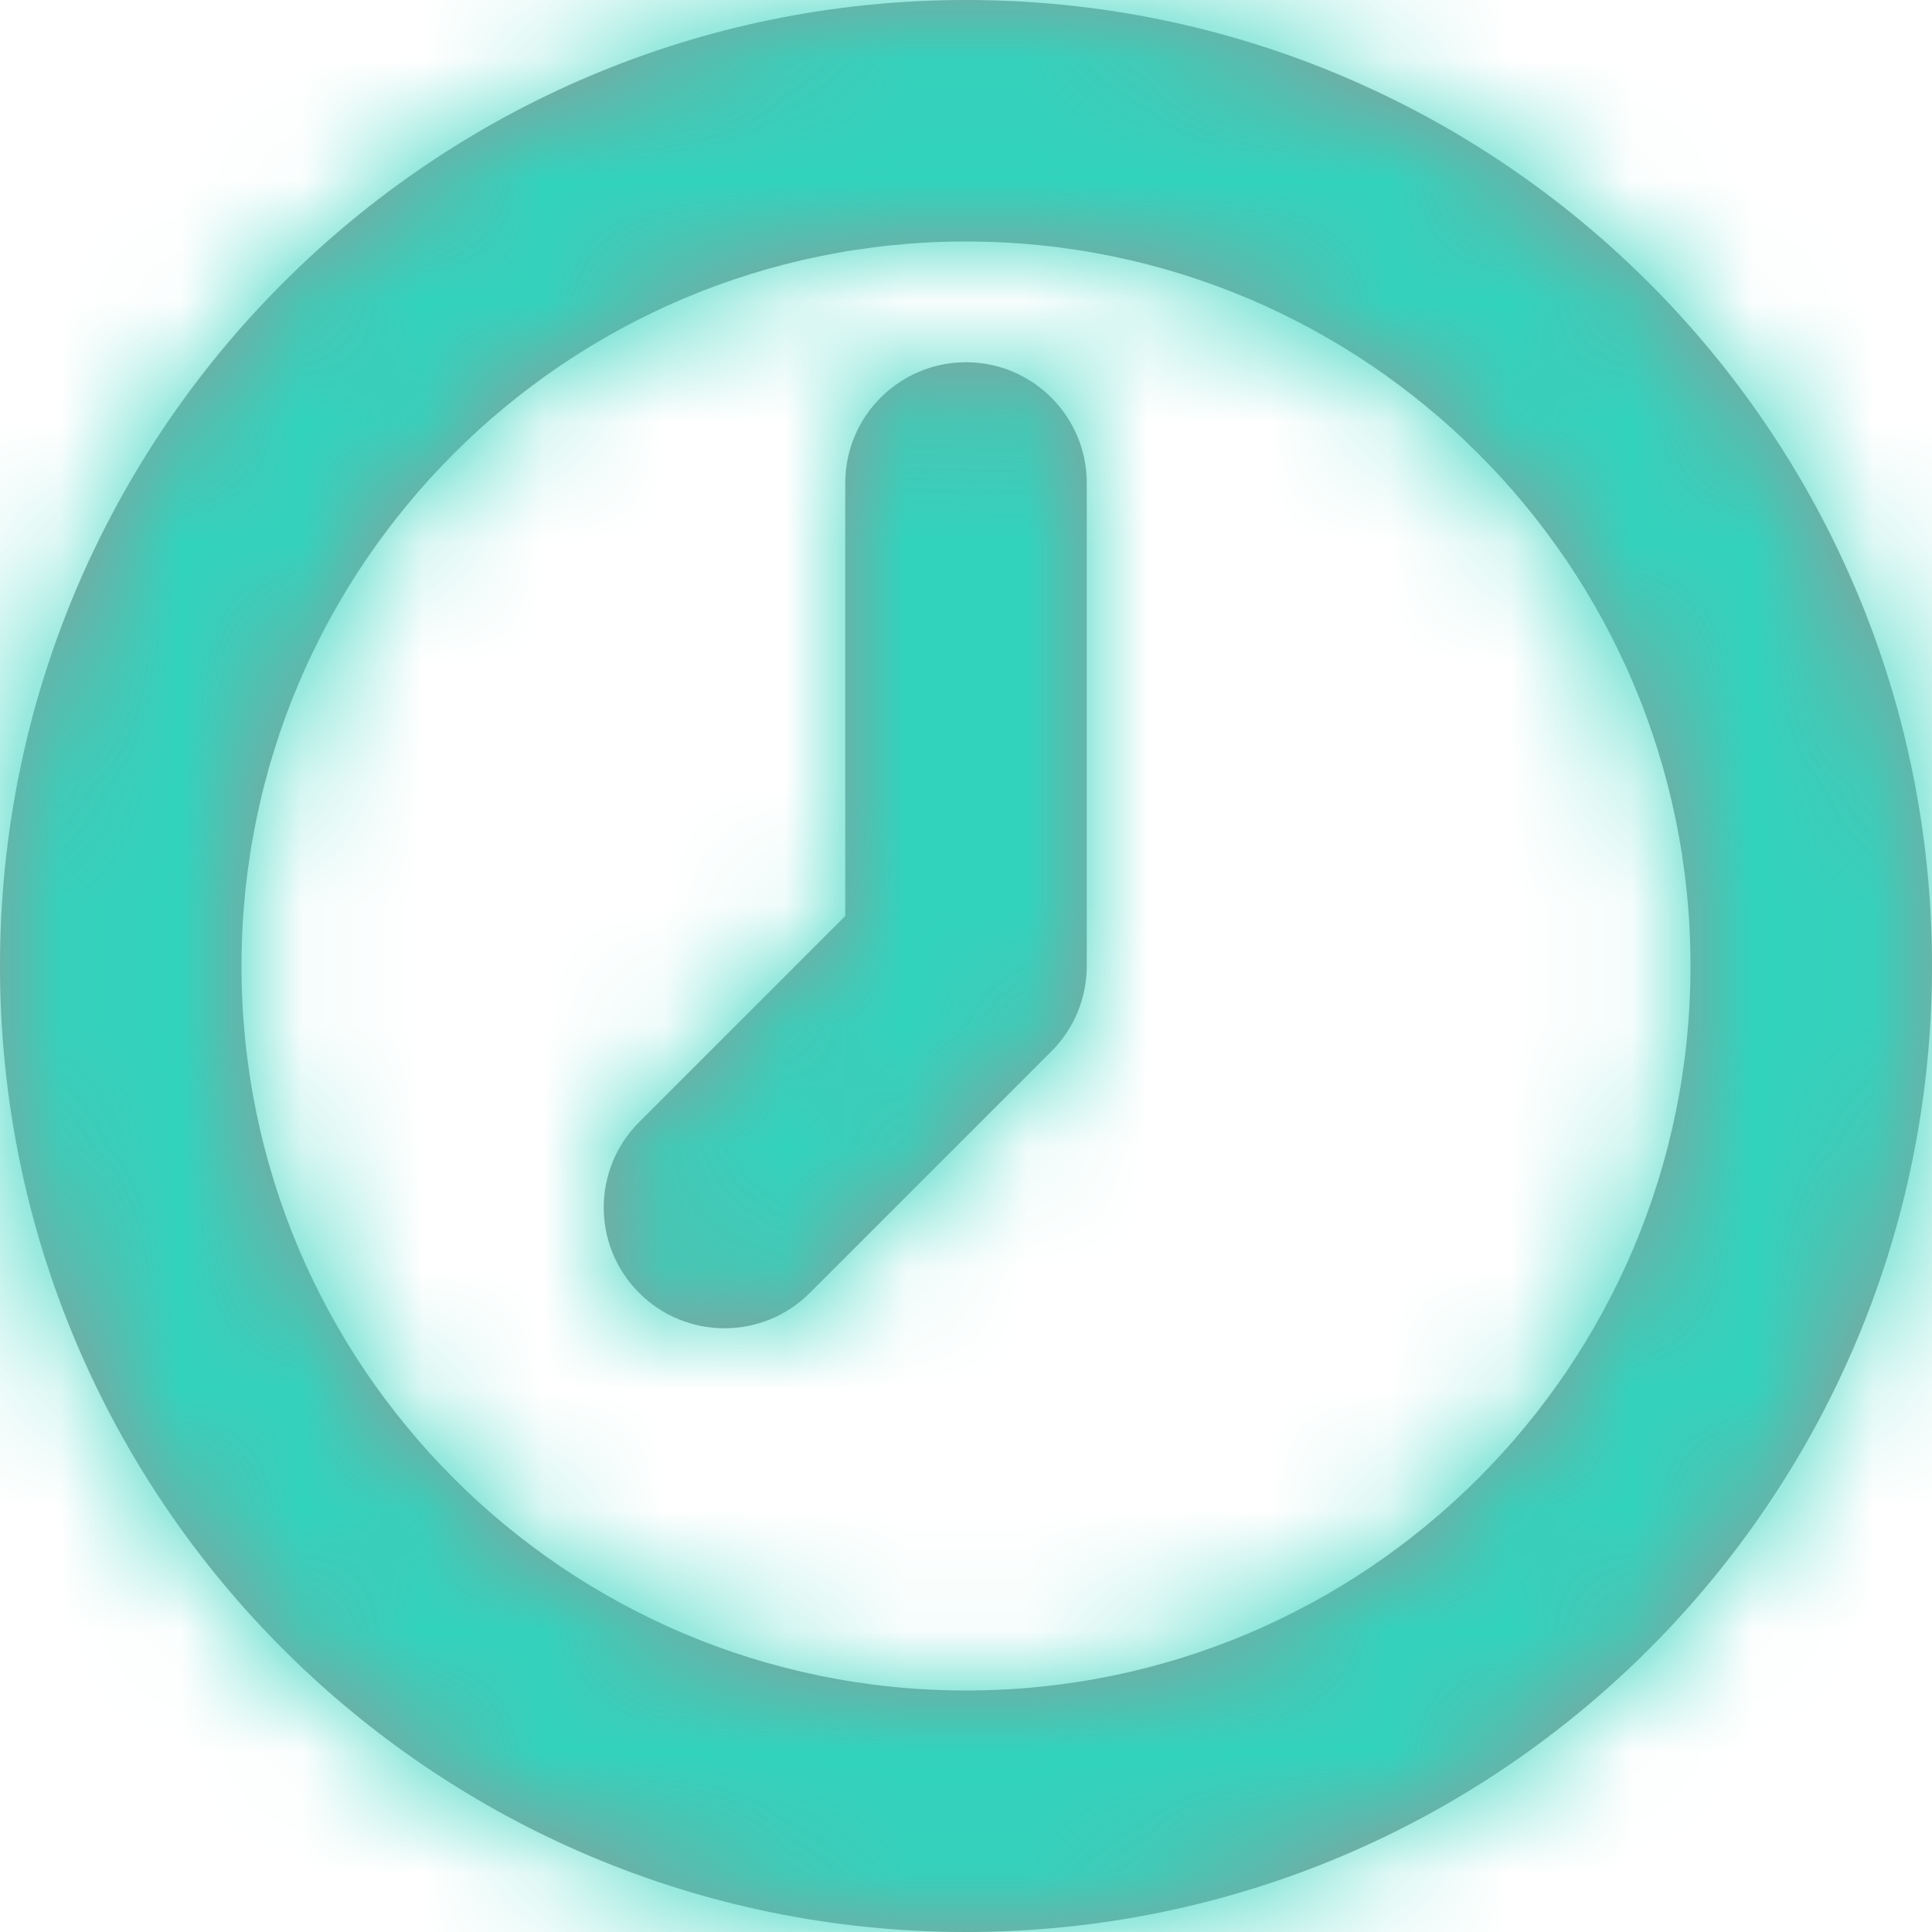 <?xml version="1.0" encoding="UTF-8"?>
<svg width="16px" height="16px" viewBox="0 0 16 16" version="1.1" xmlns="http://www.w3.org/2000/svg" xmlns:xlink="http://www.w3.org/1999/xlink">
    <!-- Generator: Sketch 50.2 (55047) - http://www.bohemiancoding.com/sketch -->
    <title>Clock 32</title>
    <desc>Created with Sketch.</desc>
    <defs>
        <path d="M8,16 C3.582,16 0,12.418 0,8 C0,3.582 3.582,0 8,0 C12.418,0 16,3.582 16,8 C16,12.418 12.418,16 8,16 Z M8,14 C11.314,14 14,11.314 14,8 C14,4.686 11.314,2 8,2 C4.686,2 2,4.686 2,8 C2,11.314 4.686,14 8,14 Z M7,4 C7,3.448 7.448,3 8,3 C8.552,3 9,3.448 9,4 L9,8 C9,8.265 8.895,8.52 8.707,8.707 L6.707,10.707 C6.317,11.098 5.683,11.098 5.293,10.707 C4.902,10.317 4.902,9.683 5.293,9.293 L7,7.586 L7,4 Z" id="path-1"></path>
    </defs>
    <g id="🏎-Symbols" stroke="none" stroke-width="1" fill="none" fill-rule="evenodd">
        <g id="Opportunity-Card/Medium/3-Color" transform="translate(-32, -362)">
            <g id="Text" transform="translate(32, 267)">
                <g id="Meta" transform="translate(0, 92)">
                    <g id="Time">
                        <g id="Icons/16/Clock" transform="translate(0, 3)">
                            <g id="Group">
                                <mask id="mask-2" fill="white">
                                    <use xlink:href="#path-1"></use>
                                </mask>
                                <use id="Mask" fill="#979797" fill-rule="nonzero" xlink:href="#path-1"></use>
                                <g id="Colors/Green" mask="url(#mask-2)" fill="#31D3BD">
                                    <rect id="Rectangle" x="0" y="0" width="16" height="16"></rect>
                                </g>
                            </g>
                        </g>
                    </g>
                </g>
            </g>
        </g>
    </g>
</svg>